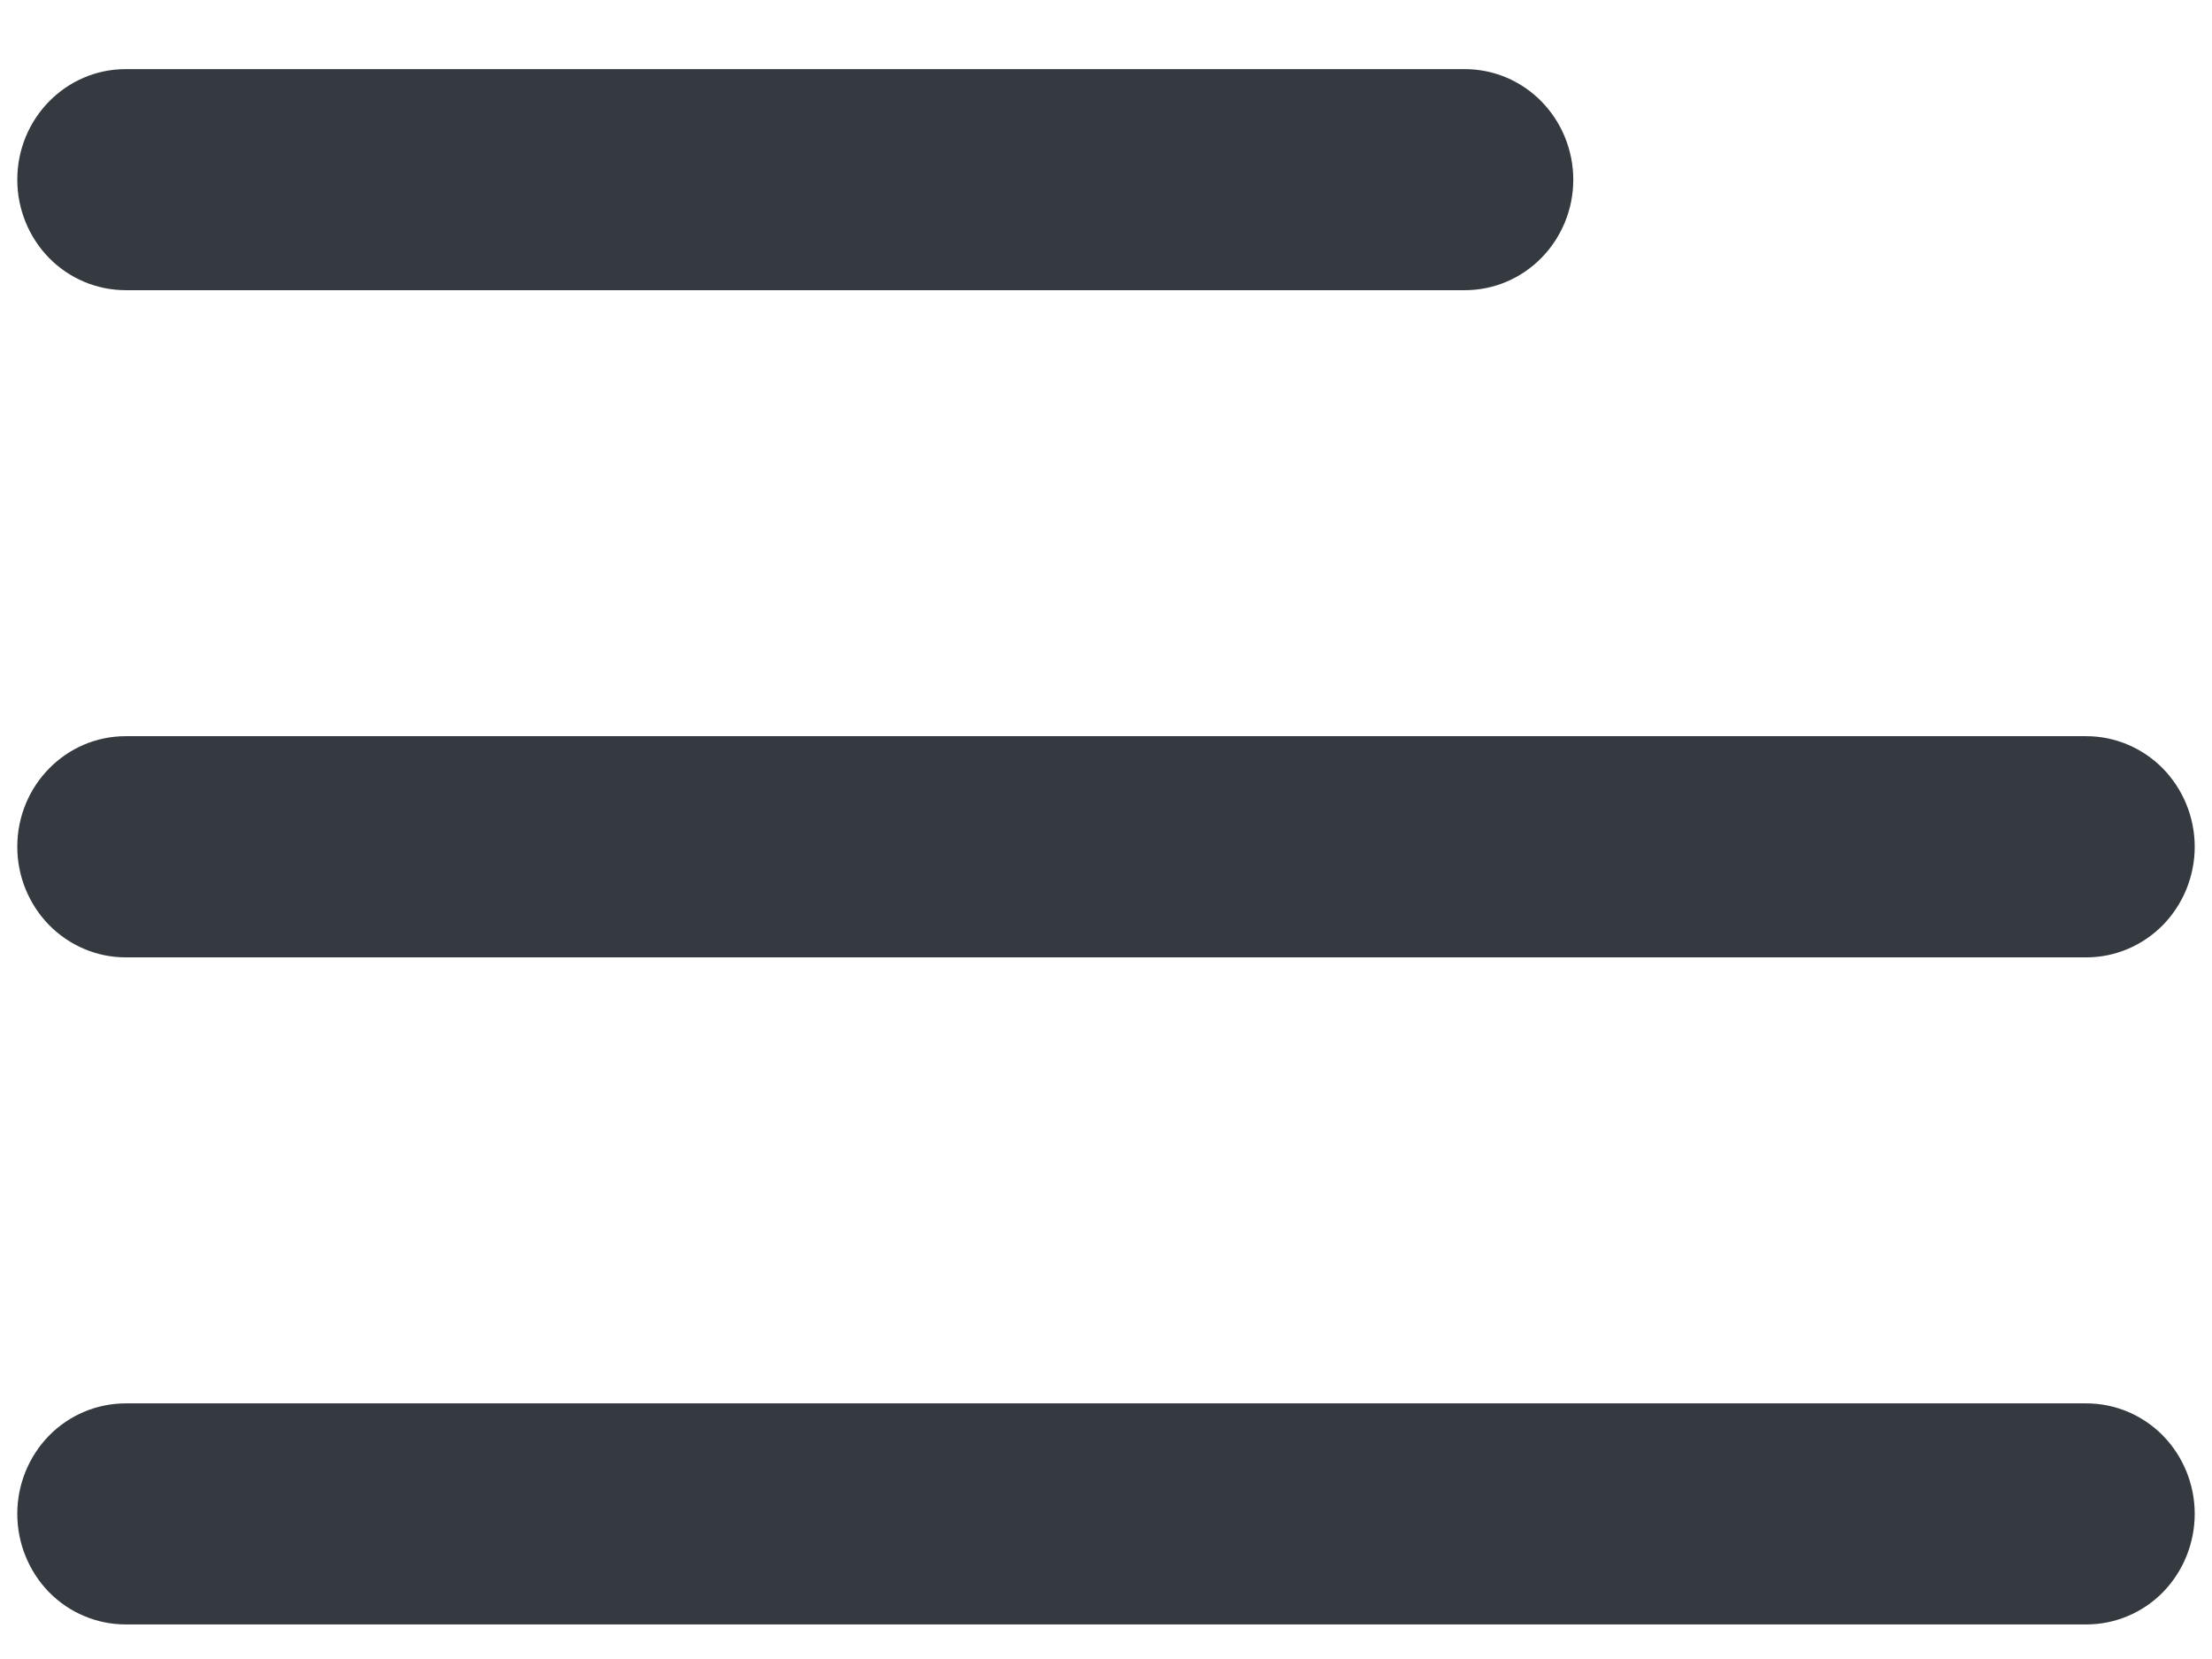<svg width="16" height="12" viewBox="0 0 16 12" fill="none" xmlns="http://www.w3.org/2000/svg">
<path d="M0.125 1.3C0.125 0.858 0.476 0.5 0.909 0.5L10.596 0.5C10.804 0.5 11.003 0.584 11.15 0.734C11.297 0.884 11.38 1.088 11.38 1.3C11.38 1.512 11.297 1.715 11.15 1.865C11.003 2.015 10.804 2.099 10.596 2.099L0.909 2.099C0.701 2.099 0.501 2.015 0.354 1.865C0.208 1.715 0.125 1.512 0.125 1.3ZM0.125 6.125C0.125 5.683 0.476 5.325 0.909 5.325H15.091C15.299 5.325 15.499 5.41 15.646 5.56C15.792 5.71 15.875 5.913 15.875 6.125C15.875 6.337 15.792 6.54 15.646 6.69C15.499 6.84 15.299 6.925 15.091 6.925H0.909C0.701 6.925 0.501 6.84 0.354 6.69C0.208 6.54 0.125 6.337 0.125 6.125ZM0.909 10.151C0.701 10.151 0.501 10.235 0.354 10.385C0.208 10.535 0.125 10.738 0.125 10.95C0.125 11.162 0.208 11.366 0.354 11.516C0.501 11.666 0.701 11.75 0.909 11.75H15.091C15.299 11.75 15.499 11.666 15.646 11.516C15.792 11.366 15.875 11.162 15.875 10.95C15.875 10.738 15.792 10.535 15.646 10.385C15.499 10.235 15.299 10.151 15.091 10.151H0.909Z" fill="#343A40"/>
</svg>
